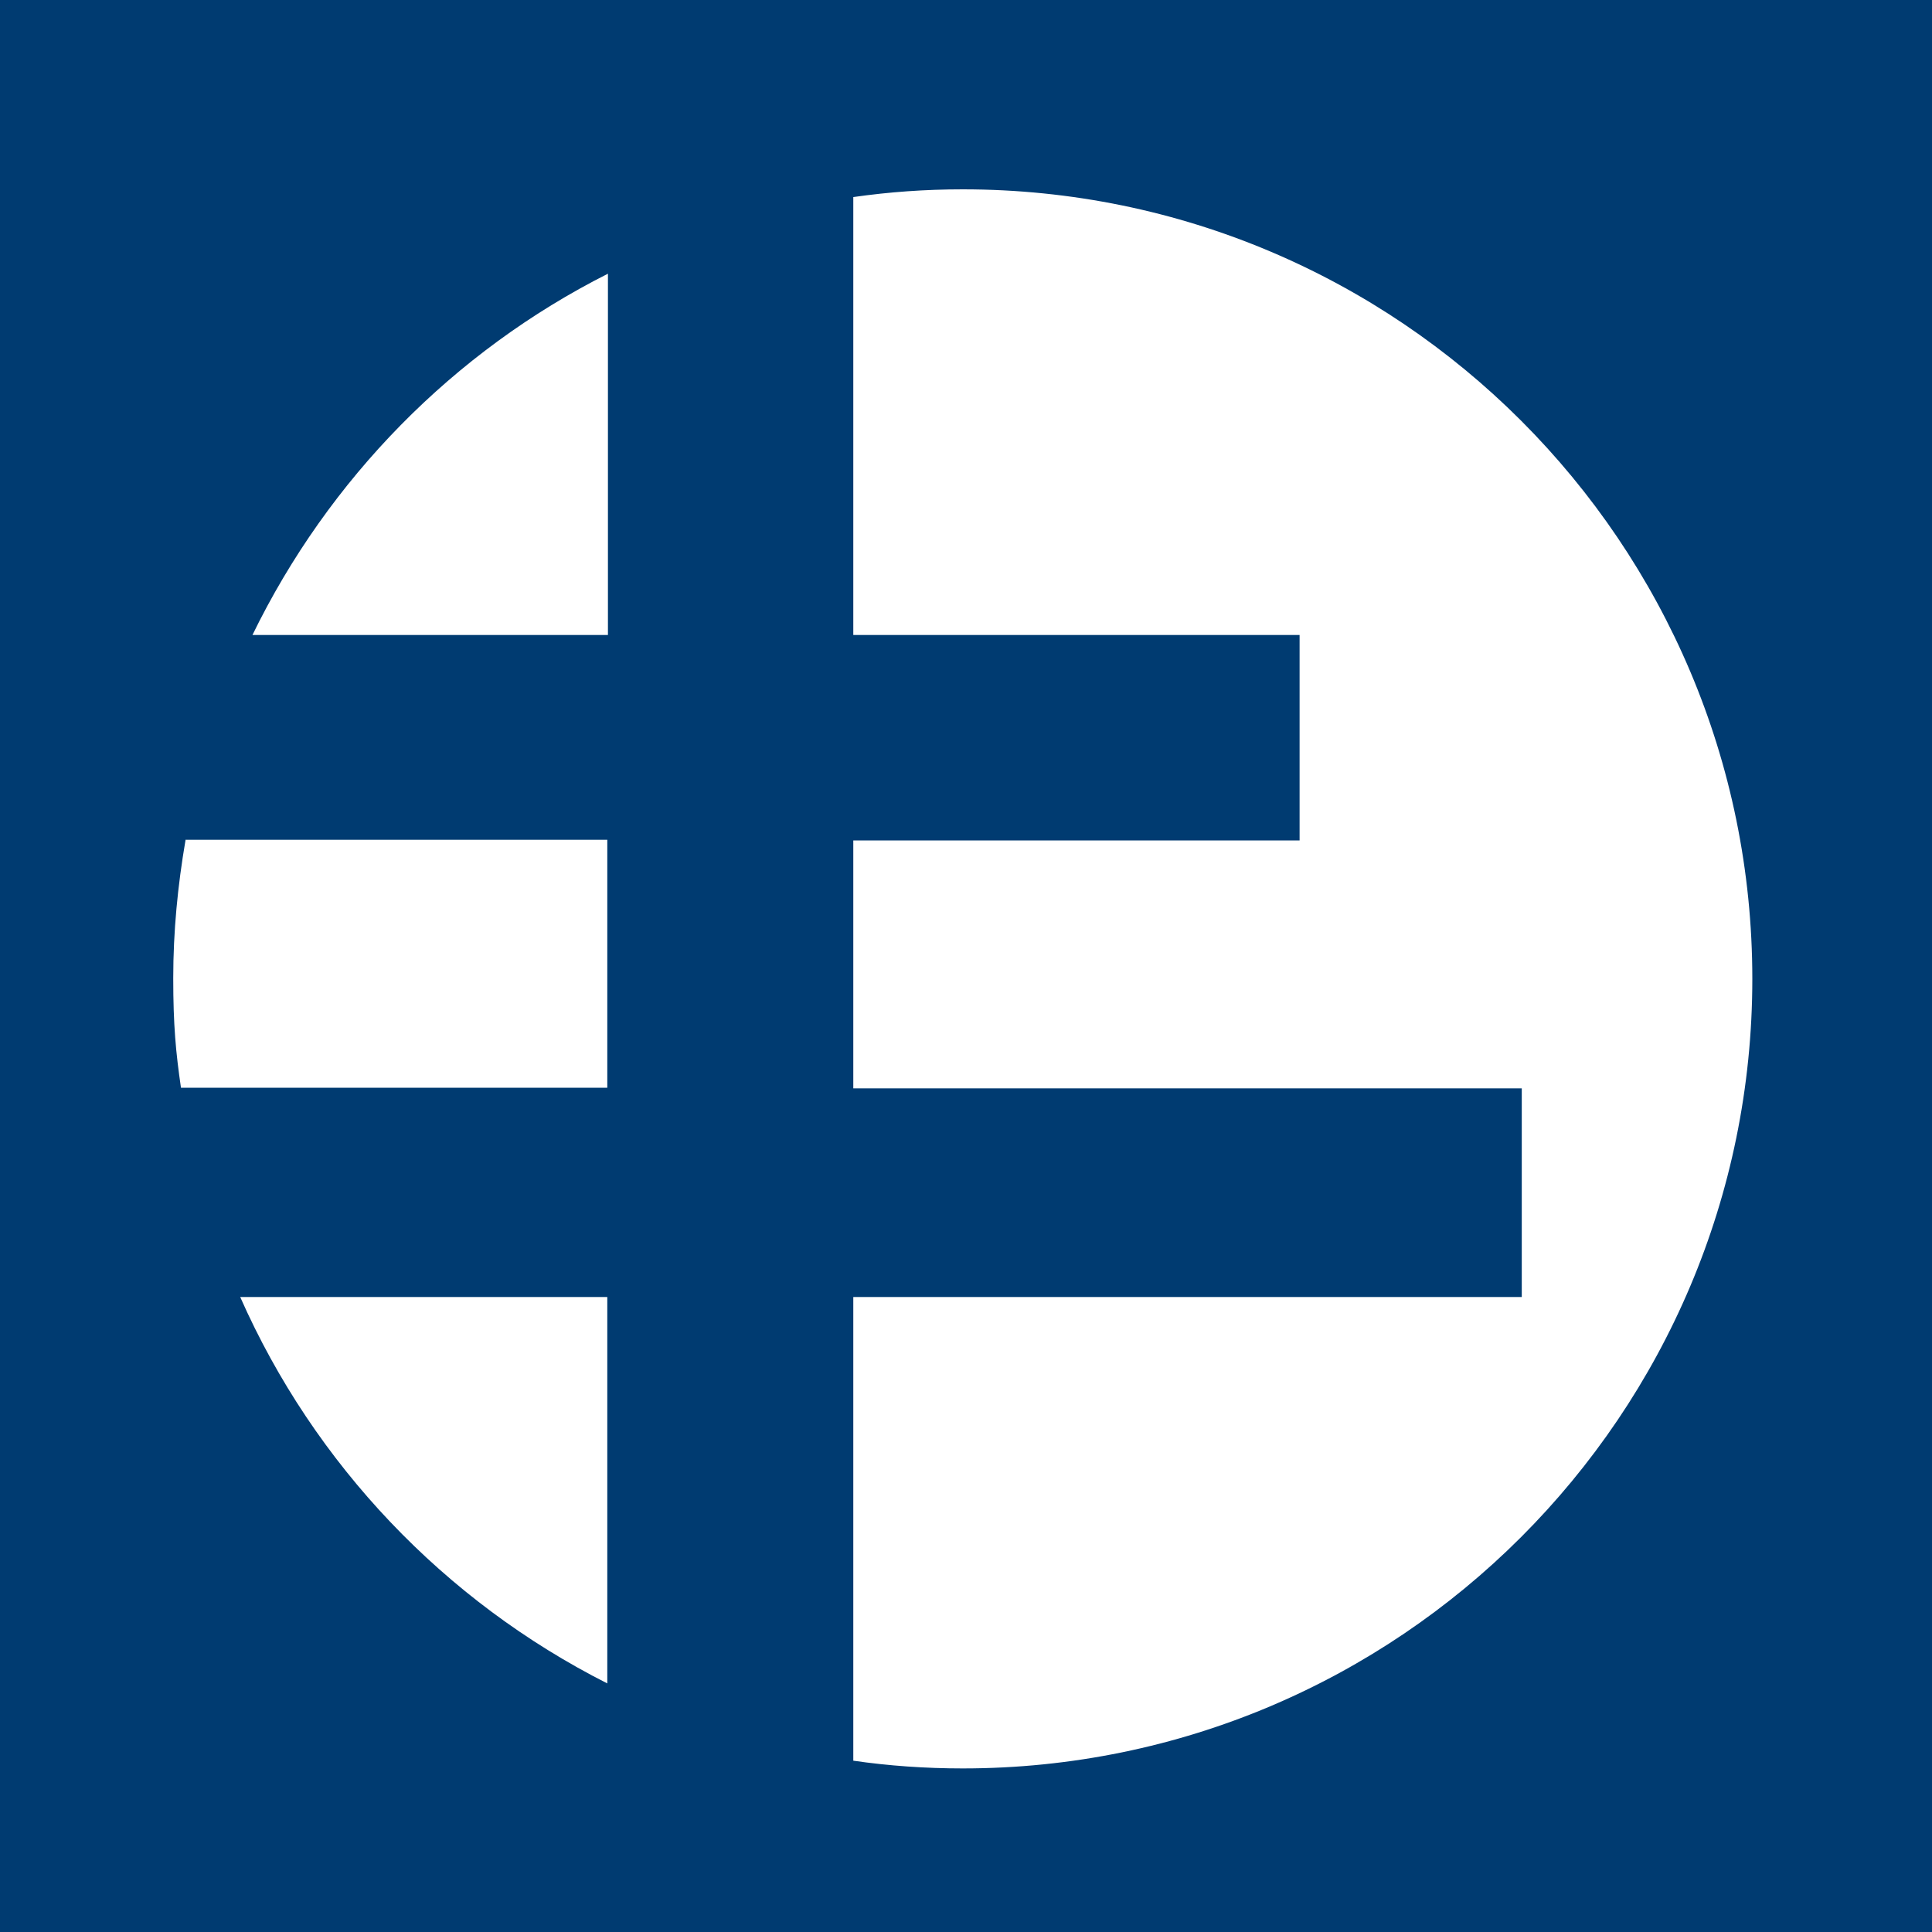 <?xml version="1.0" encoding="utf-8"?>
<svg baseProfile="tiny-ps" version="1.2" viewBox="0 0 300 300" xmlns="http://www.w3.org/2000/svg" xml:space="preserve">
  <title>Sanford Lorraine</title>
  <rect width="300" height="300" fill="#003b71" stroke-width="0" />
  <g>
    <g id="Layer_1">
      <rect x="0" y="-.3" width="300" height="300" fill="#003b71"/>
      <g>
        <path d="M28.8,130.5c-1.2,7-1.9,14.1-1.9,21.4s.4,11.5,1.2,17h66.2v-38.5H28.8Z" fill="#fff"/>
        <path d="M39.2,98.6h55.2v-56.1c-24,12.1-43.4,31.9-55.2,56.1Z" fill="#fff"/>
        <path d="M37.3,201.4c11.5,26,31.7,47.2,57,60v-60h-57Z" fill="#fff"/>
        <path d="M149.5,29.4c-5.8,0-11.4.4-17,1.2v68h69.3v31.9h-69.3v38.5h103.8v32.4h-103.8v72c5.5.8,11.2,1.2,17,1.2,67.7,0,122.6-54.9,122.6-122.6S217.2,29.4,149.5,29.4Z" fill="#fff"/>
      </g>
    </g>
  </g>
</svg>